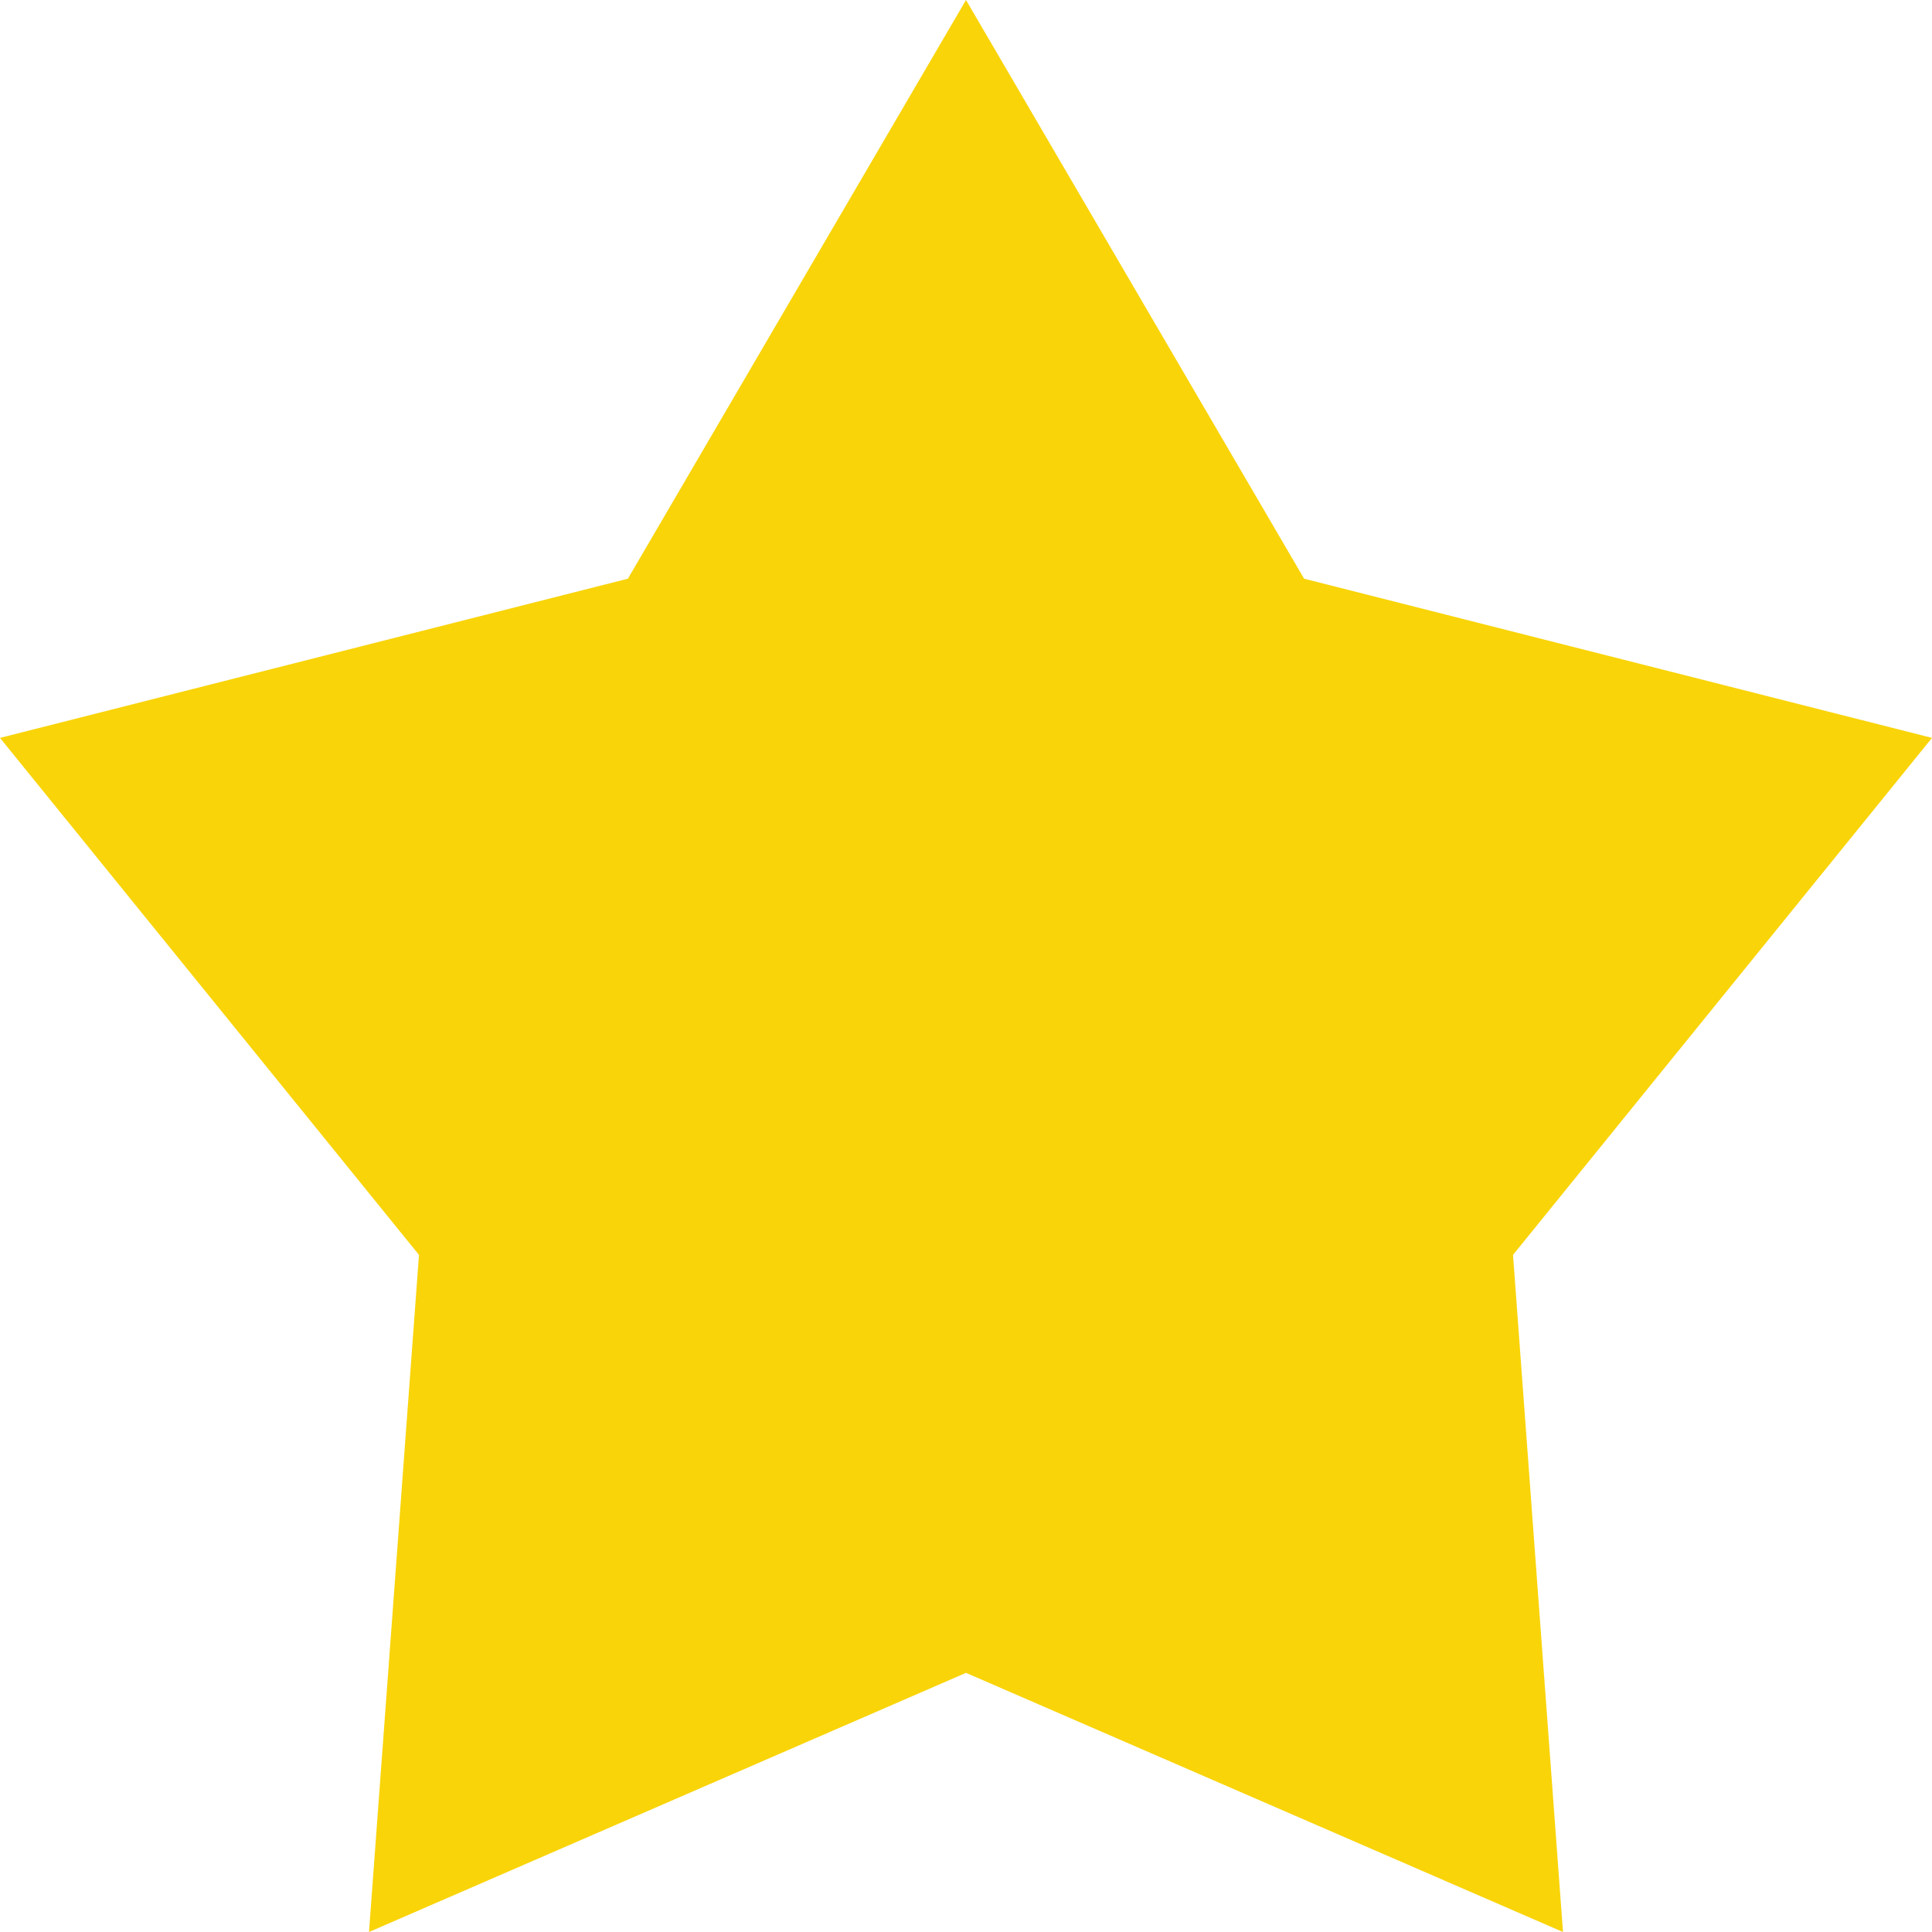 <svg xmlns="http://www.w3.org/2000/svg" width="15" height="15" viewBox="0 0 15 15"><path d="M7.5,0l2.625,4.493L15,5.729,11.747,9.743,12.135,15,7.5,12.988,2.865,15l.388-5.257L0,5.729,4.875,4.493Z" fill="#f9d408"/></svg>